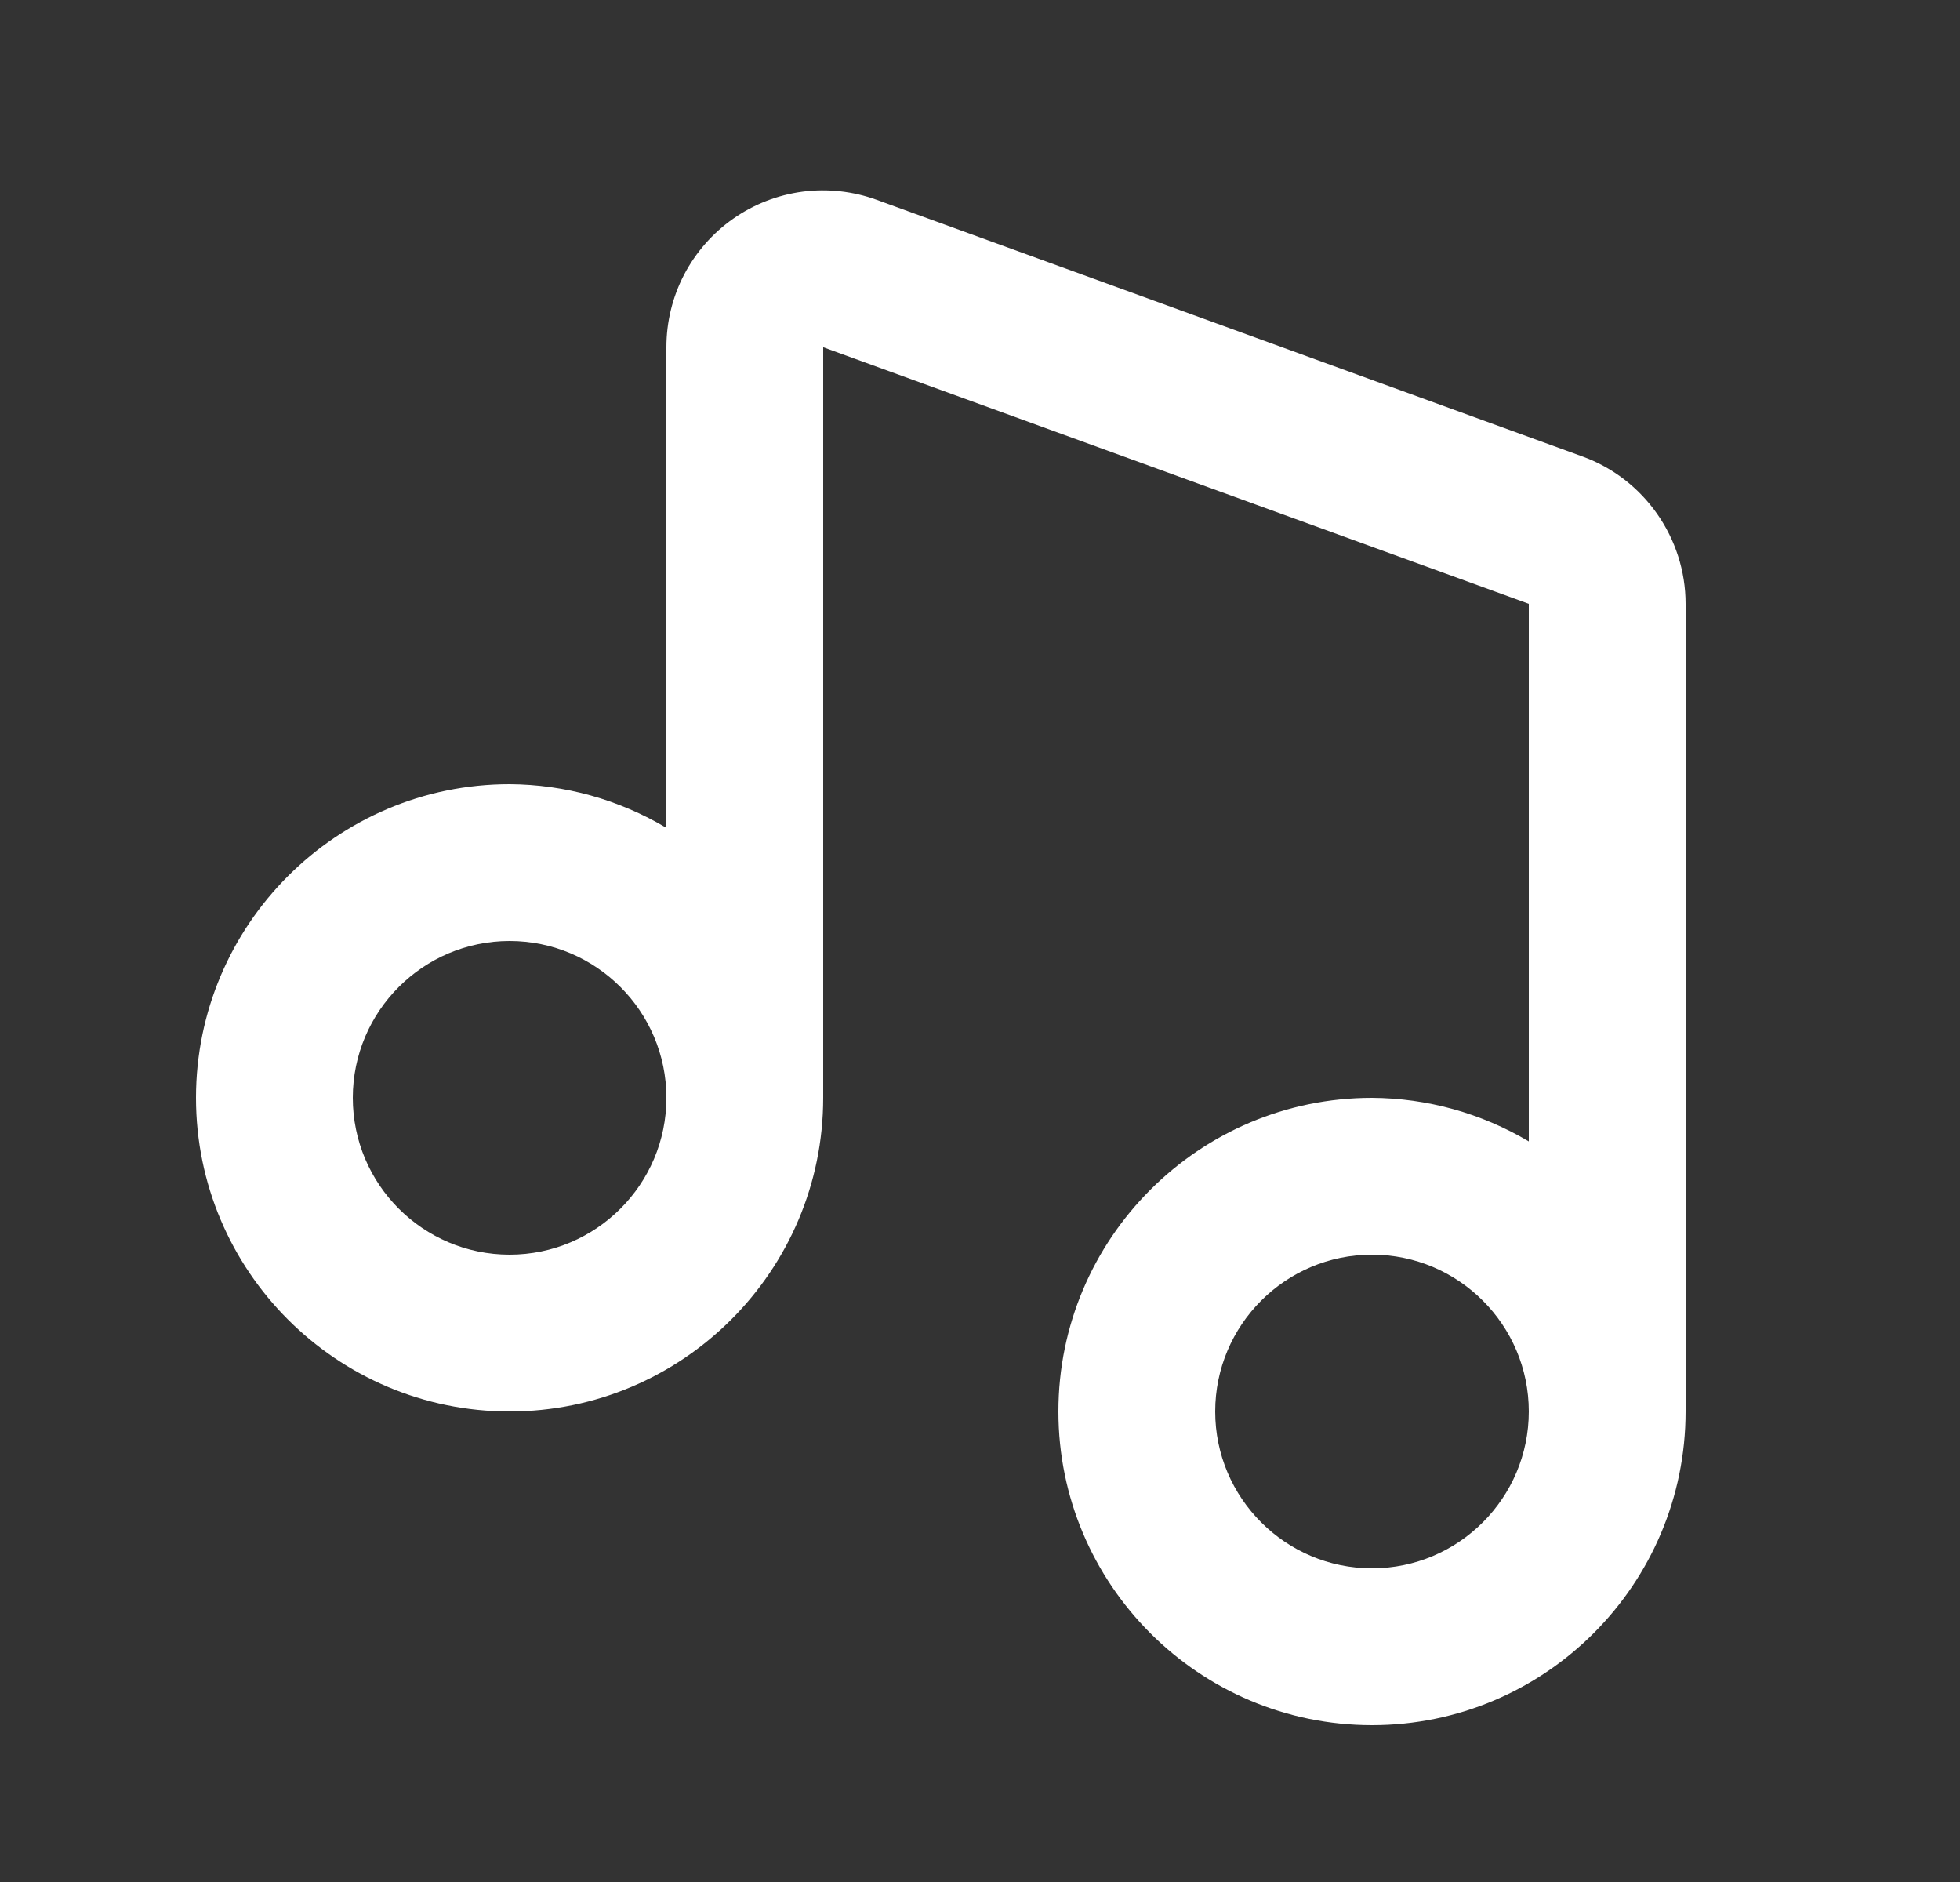 <?xml version="1.0" encoding="UTF-8"?>
<svg xmlns="http://www.w3.org/2000/svg" width="25" height="24" viewBox="0 0 25 24" fill="none">
  <rect x="0" y="0" width="25" height="24" fill="#333333" stroke="none"/>
  <path d="M20.184 5.821L11.184 2.549C10.882 2.439 10.558 2.403 10.239 2.444C9.92 2.486 9.616 2.604 9.352 2.789C9.089 2.973 8.874 3.219 8.725 3.504C8.577 3.789 8.5 4.106 8.5 4.428V10.557C7.895 10.197 7.204 10.004 6.5 10C4.294 10 2.5 11.794 2.5 14C2.5 16.206 4.294 18 6.5 18C8.706 18 10.5 16.206 10.5 14V4.428L19.5 7.7V14.556C18.895 14.196 18.204 14.004 17.5 14C15.294 14 13.5 15.794 13.5 18C13.5 20.206 15.294 22 17.5 22C19.706 22 21.5 20.206 21.5 18V7.7C21.5 6.862 20.971 6.106 20.184 5.821ZM6.5 16C5.397 16 4.5 15.103 4.5 14C4.5 12.897 5.397 12 6.5 12C7.603 12 8.5 12.897 8.5 14C8.5 15.103 7.603 16 6.5 16ZM17.5 20C16.397 20 15.5 19.103 15.5 18C15.5 16.897 16.397 16 17.5 16C18.603 16 19.5 16.897 19.5 18C19.5 19.103 18.603 20 17.5 20Z" fill="white"></path>
</svg>
